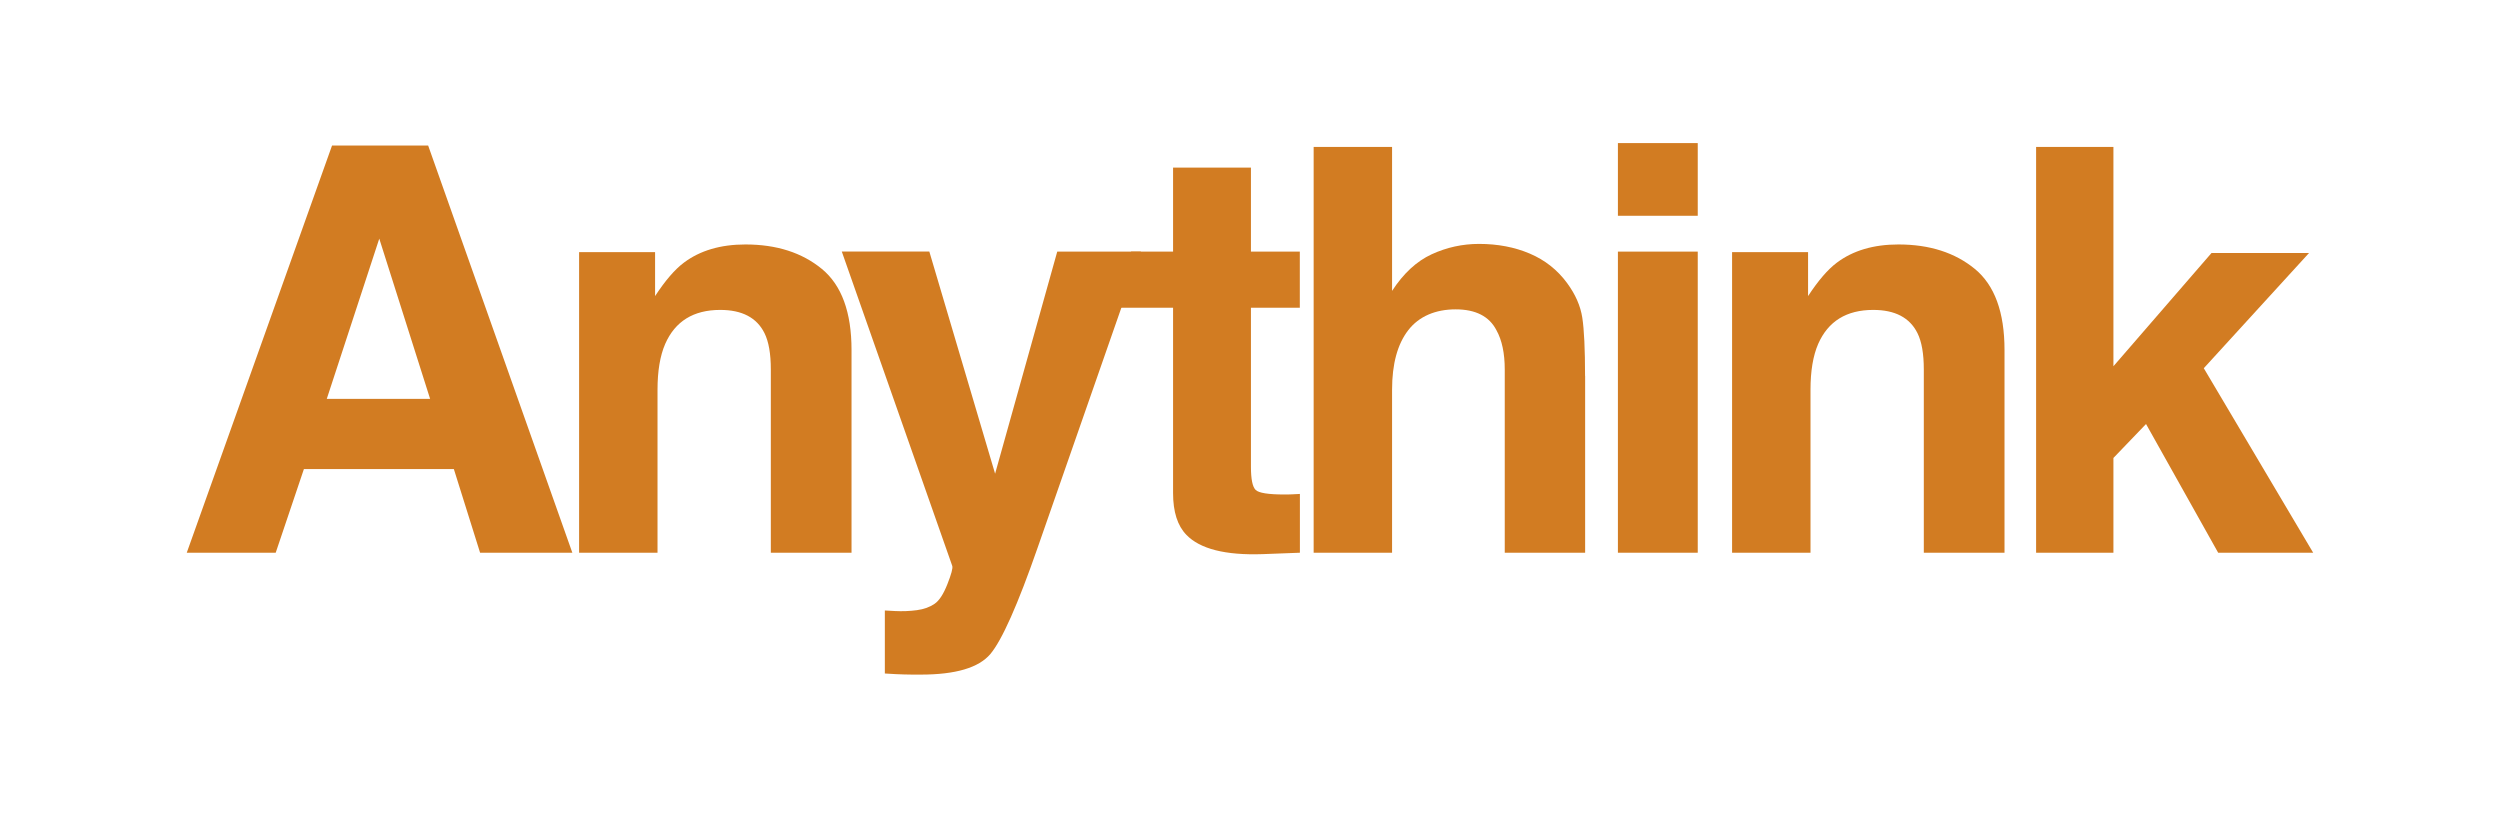<?xml version="1.0" encoding="UTF-8" standalone="no"?><svg xmlns="http://www.w3.org/2000/svg" xmlns:xlink="http://www.w3.org/1999/xlink" data-name="Layer 1" fill="#000000" height="104" viewBox="0 0 317.98 104.05" width="318"><path d="M57.68,59.69h-19.09l-3.59,10.65h-11.32l18.49-51.82h12.23l18.35,51.82h-11.74l-3.34-10.65ZM54.65,50.76l-6.47-20.39-6.68,20.39h13.15Z" fill="#d27c22"/><path d="M91.57,39.44c-3.4,0-5.73,1.44-7,4.32-.66,1.52-.98,3.47-.98,5.84v20.74h-9.98v-38.25h9.67v5.59c1.29-1.97,2.51-3.39,3.66-4.25,2.06-1.55,4.68-2.32,7.84-2.32,3.96,0,7.2,1.04,9.72,3.11,2.52,2.07,3.78,5.51,3.78,10.32v25.8h-10.27v-23.31c0-2.02-.27-3.56-.81-4.64-.98-1.97-2.86-2.95-5.62-2.95Z" fill="#d27c22"/><path d="M126.55,60.29l7.91-28.27h10.65l-13.15,37.69c-2.53,7.27-4.54,11.77-6.01,13.52-1.48,1.75-4.43,2.62-8.86,2.62-.89,0-1.61,0-2.14-.02-.54-.01-1.35-.05-2.43-.12v-8.02l1.27.07c.98.05,1.92.01,2.81-.11.89-.12,1.64-.39,2.25-.81.59-.4,1.13-1.23,1.63-2.5.5-1.27.71-2.04.62-2.32l-14.06-40.01h11.14l8.37,28.27Z" fill="#d27c22"/><path d="M165.34,62.85v7.49l-4.75.18c-4.73.16-7.97-.66-9.7-2.46-1.12-1.15-1.69-2.92-1.69-5.31v-23.59h-7.5l2.16-7.14h5.34v-10.69h9.91v10.69h6.22v7.14h-6.22v20.25c0,1.57.2,2.55.6,2.94.4.39,1.62.58,3.66.58.3,0,.63,0,.97-.02.34-.01.67-.03,1-.05Z" fill="#d27c22"/><path d="M201.64,47.84v22.5h-10.23v-23.31c0-2.06-.35-3.73-1.05-4.99-.91-1.78-2.65-2.67-5.2-2.67s-4.66.88-6.03,2.65c-1.37,1.77-2.06,4.29-2.06,7.58v20.74h-9.98V18.7h9.98v18.32c1.45-2.23,3.13-3.78,5.04-4.66s3.92-1.32,6.03-1.32c2.37,0,4.52.41,6.45,1.23,1.93.82,3.52,2.07,4.76,3.76,1.05,1.43,1.7,2.9,1.93,4.41s.35,3.98.35,7.4Z" fill="#d27c22"/><path d="M215.97,18.21v9.25h-10.16v-9.25h10.16ZM215.97,32.02v38.32h-10.16v-38.32h10.16Z" fill="#d27c22"/><path d="M238.3,39.44c-3.4,0-5.73,1.44-7,4.32-.66,1.52-.98,3.47-.98,5.84v20.74h-9.98v-38.25h9.67v5.59c1.29-1.97,2.51-3.39,3.66-4.25,2.06-1.55,4.68-2.32,7.84-2.32,3.96,0,7.2,1.04,9.72,3.11s3.78,5.51,3.78,10.32v25.8h-10.27v-23.31c0-2.02-.27-3.56-.81-4.64-.98-1.97-2.86-2.95-5.62-2.95Z" fill="#d27c22"/><path d="M294.29,70.34h-12.09l-9.18-16.38-4.15,4.32v12.06h-9.84V18.7h9.84v27.91l12.48-14.41h12.41l-13.39,14.66,13.92,23.48Z" fill="#d27c22"/></svg>